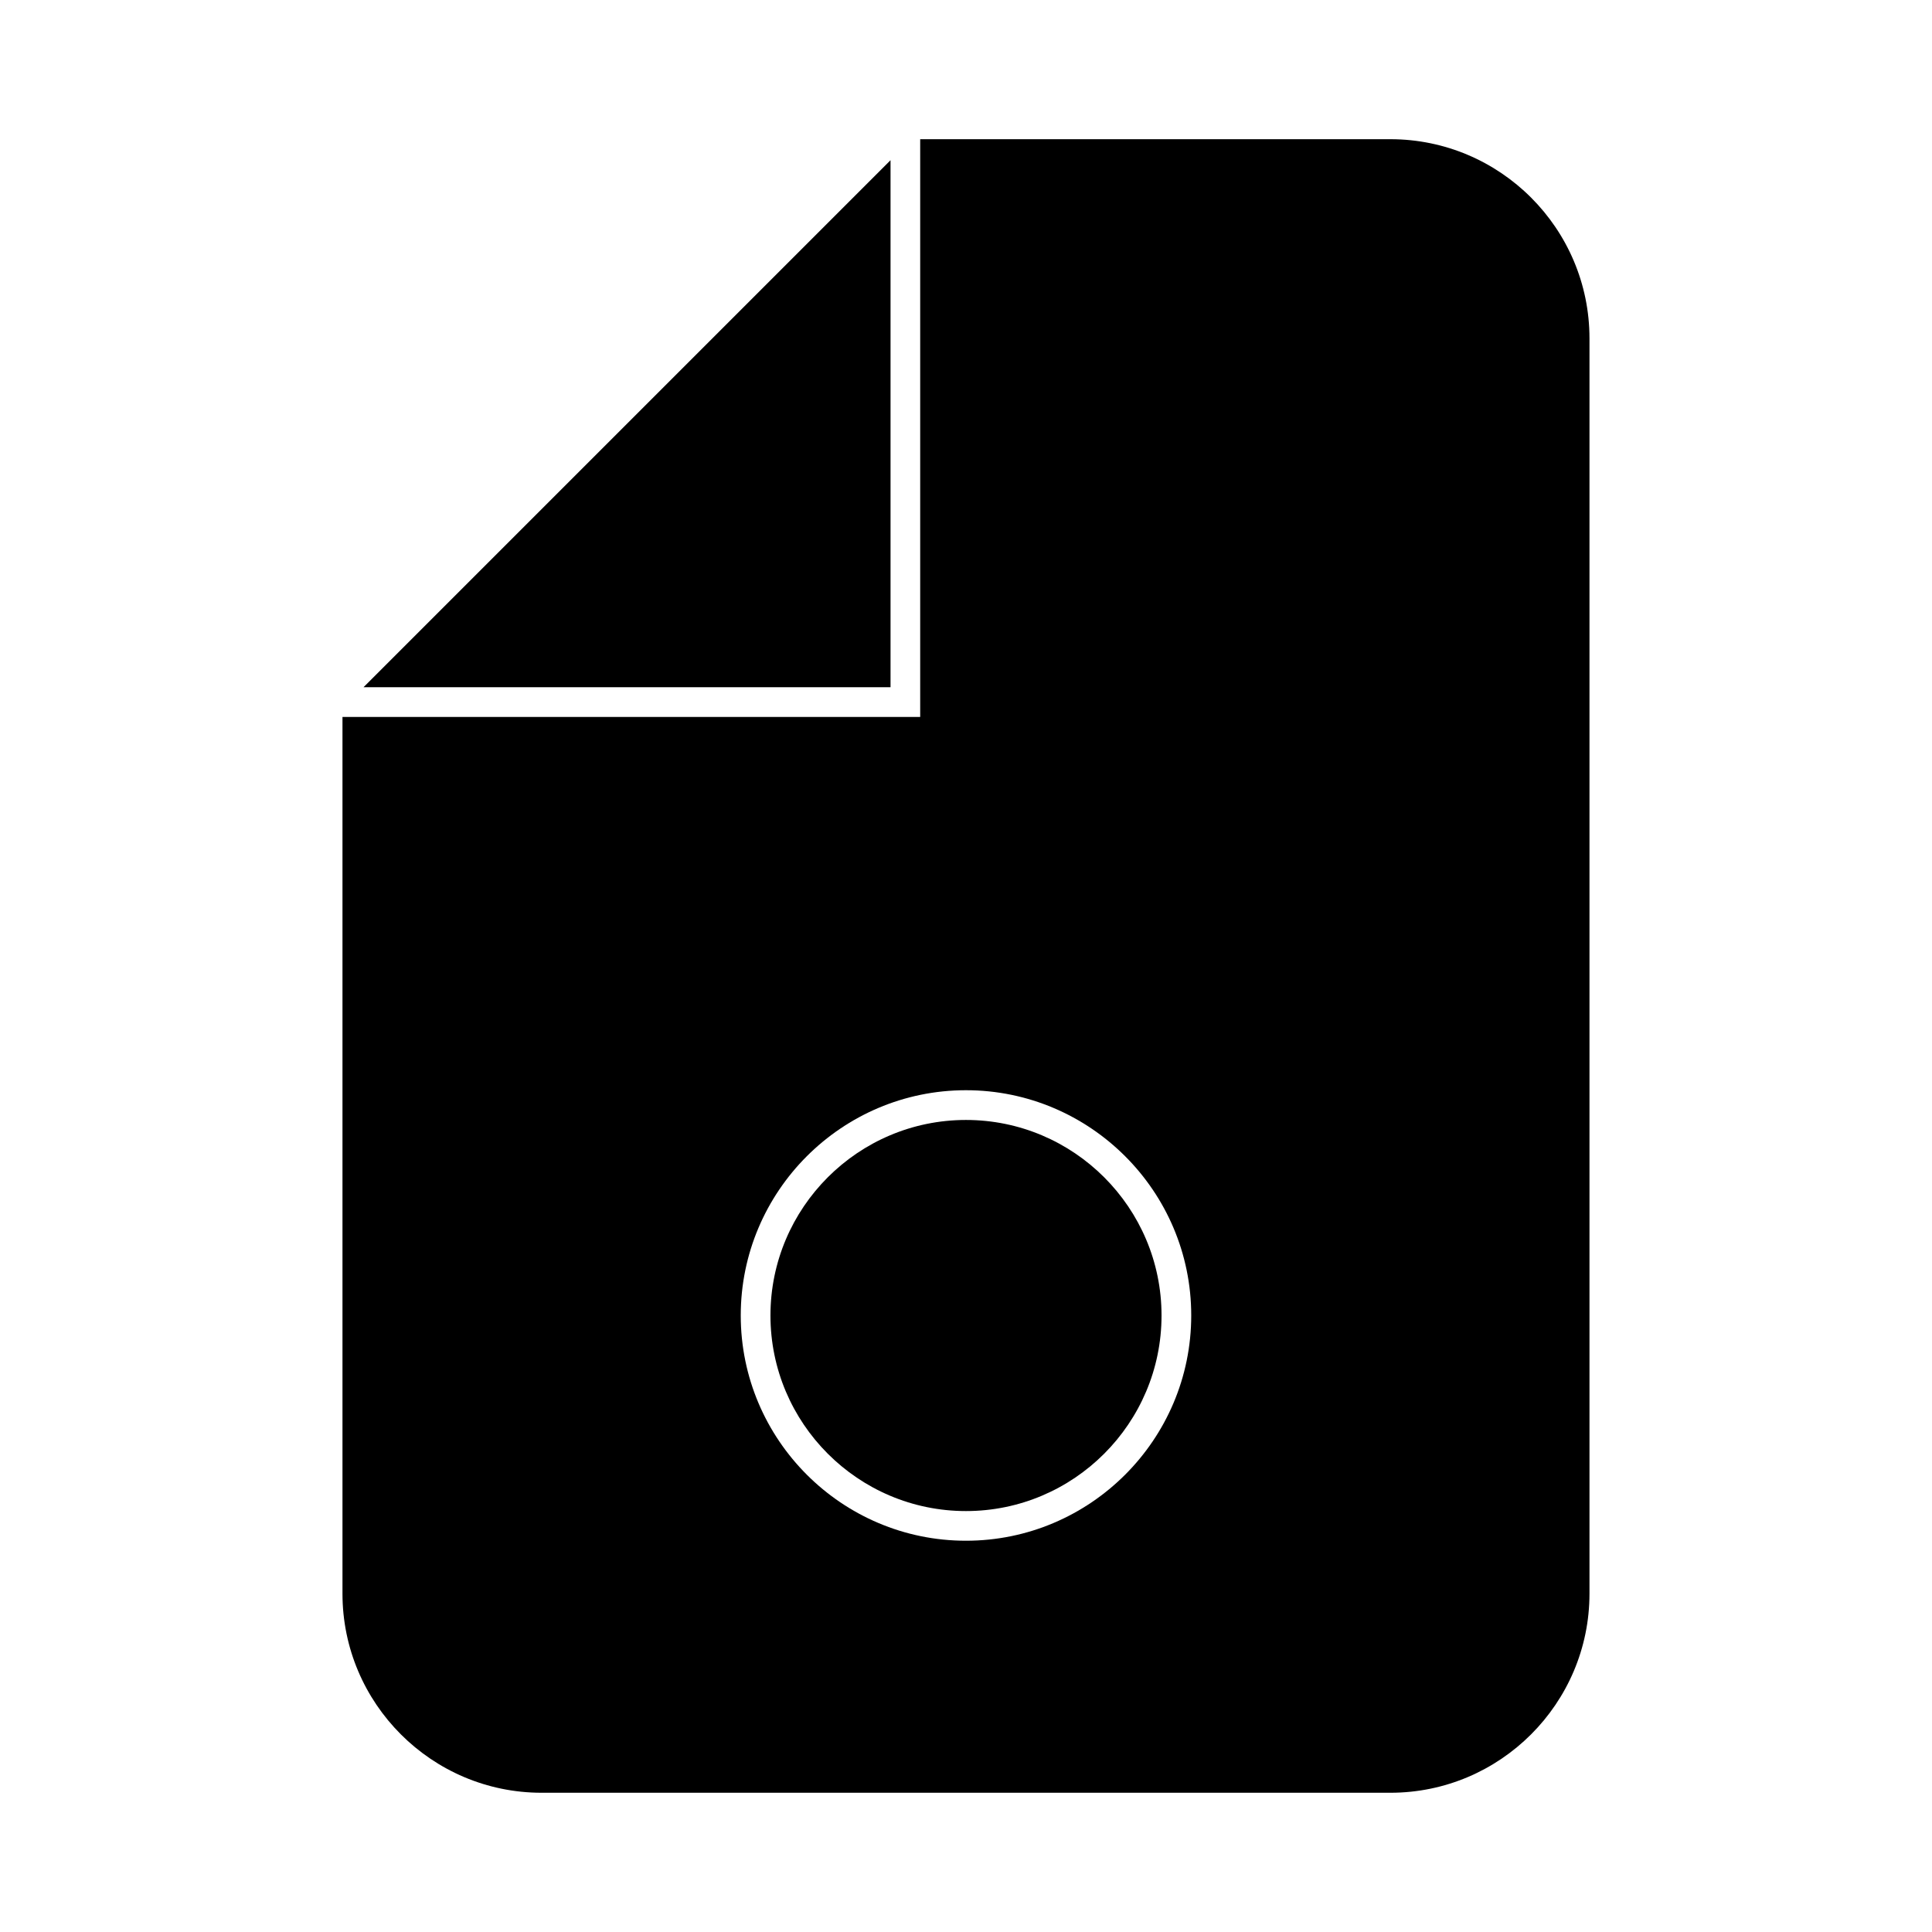 <?xml version="1.0" encoding="UTF-8"?>
<!-- Uploaded to: SVG Repo, www.svgrepo.com, Generator: SVG Repo Mixer Tools -->
<svg fill="#000000" width="800px" height="800px" version="1.1" viewBox="144 144 512 512" xmlns="http://www.w3.org/2000/svg">
 <g>
  <path d="m399.99 440.8c-28.57 0-51.812 23.25-51.812 51.82 0 28.574 23.242 51.828 51.812 51.828 28.574 0 51.828-23.254 51.828-51.828 0-28.574-23.254-51.82-51.828-51.82z"/>
  <path d="m380 186.46-139.66 139.66h139.66z"/>
  <path d="m512.46 180.89h-124.6v153.11h-153.1v232.33c0 29.094 23.672 52.77 52.77 52.77h224.93c29.094 0 52.77-23.672 52.77-52.77v-332.67c-0.008-29.094-23.676-52.77-52.77-52.77zm-112.47 371.42c-32.91 0-59.684-26.785-59.684-59.699 0-32.91 26.773-59.691 59.684-59.691 32.914 0 59.699 26.781 59.699 59.691 0 32.914-26.785 59.699-59.699 59.699z"/>
 </g>
</svg>
